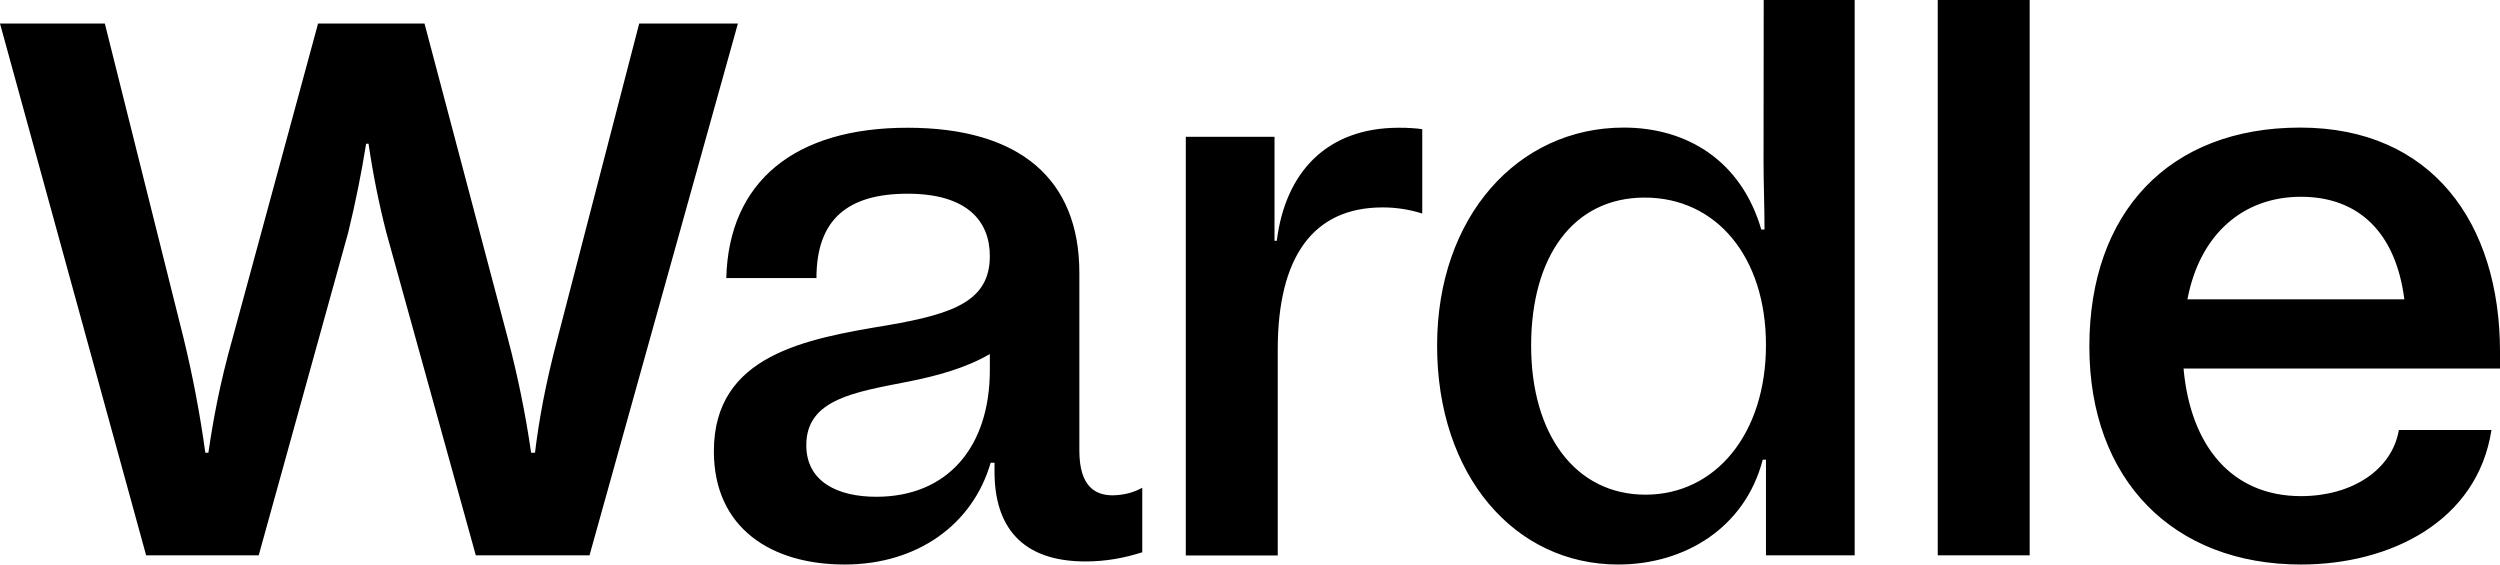 <svg xmlns="http://www.w3.org/2000/svg" fill="none" viewBox="0 0 155 35" height="35" width="155">
<g clip-path="url(#clip0_286_21)">
<path fill="black" d="M39.63 1.46H45.75L36.55 34.43H29.5L23.95 14.41C23.486 12.597 23.119 10.761 22.85 8.91H22.7C22.405 10.758 22.034 12.592 21.59 14.41L16.04 34.43H9.06L0 1.46H6.5L11.38 20.96C11.951 23.305 12.401 25.679 12.73 28.07H12.92C13.21 26.09 13.6 23.88 14.42 20.97L19.72 1.46H26.32L31.48 20.96C32.099 23.3 32.584 25.674 32.93 28.07H33.17C33.41 26.09 33.8 23.88 34.57 20.97L39.63 1.46ZM70.82 30.24V34.24C69.76 34.58 68.61 34.81 67.3 34.81C63.3 34.81 61.66 32.6 61.66 29.25V28.69H61.42C60.32 32.5 56.9 35 52.36 35C47.82 35 44.26 32.74 44.26 27.98C44.26 22 49.95 21.01 55.06 20.16C59.11 19.46 61.37 18.66 61.37 15.88C61.37 13.71 59.97 12.01 56.27 12.01C52.55 12.01 50.62 13.61 50.62 17.24H45.03C45.18 11.26 49.27 7.92 56.26 7.92C63.25 7.92 66.92 11.12 66.92 16.92V27.94C66.92 30.24 67.98 30.71 68.99 30.71C69.677 30.697 70.287 30.54 70.82 30.24ZM61.37 22.94V21.95C59.83 22.85 58 23.32 56.36 23.65C53.03 24.31 49.99 24.73 49.99 27.6C49.99 29.86 51.92 30.8 54.33 30.8C58.73 30.8 61.37 27.74 61.37 22.94ZM88.18 8V13.24C87.385 12.986 86.555 12.857 85.72 12.86C81.38 12.86 79.22 15.97 79.22 21.67V34.44H73.52V8.48H79.02V14.93H79.16C79.69 10.69 82.25 7.92 86.73 7.92C87.31 7.92 87.793 7.95 88.18 8.01M109.35 0H114.99V34.43H109.49V28.5H109.29C108.19 32.74 104.43 35 100.33 35C93.87 35 89.1 29.44 89.1 21.43C89.1 13.43 94.11 7.91 100.67 7.91C104.57 7.91 107.95 9.94 109.2 14.23H109.4C109.4 12.81 109.34 11.4 109.34 10.03L109.35 0ZM109.49 21.39C109.49 15.92 106.41 12.25 101.97 12.25C97.53 12.25 94.93 15.92 94.93 21.43C94.93 26.94 97.68 30.67 102.02 30.67C106.36 30.67 109.49 26.9 109.49 21.39ZM120.14 0H125.84V34.43H120.14V0ZM155 22.85H135.38C135.81 27.65 138.37 30.76 142.66 30.76C145.79 30.76 148.3 29.16 148.73 26.66H154.47C153.6 32.32 148.2 35 142.66 35C134.75 35 129.54 29.77 129.54 21.48C129.54 13.19 134.46 7.91 142.61 7.91C150.76 7.91 155 13.81 155 21.81V22.85ZM135.62 18.56H149.07C148.54 14.41 146.23 12.2 142.66 12.2C139.09 12.2 136.39 14.5 135.62 18.56Z"></path>
</g>
<defs>
<clipPath id="clip0_286_21">
<rect fill="white" height="35" width="155"></rect>
</clipPath>
</defs>
</svg>
